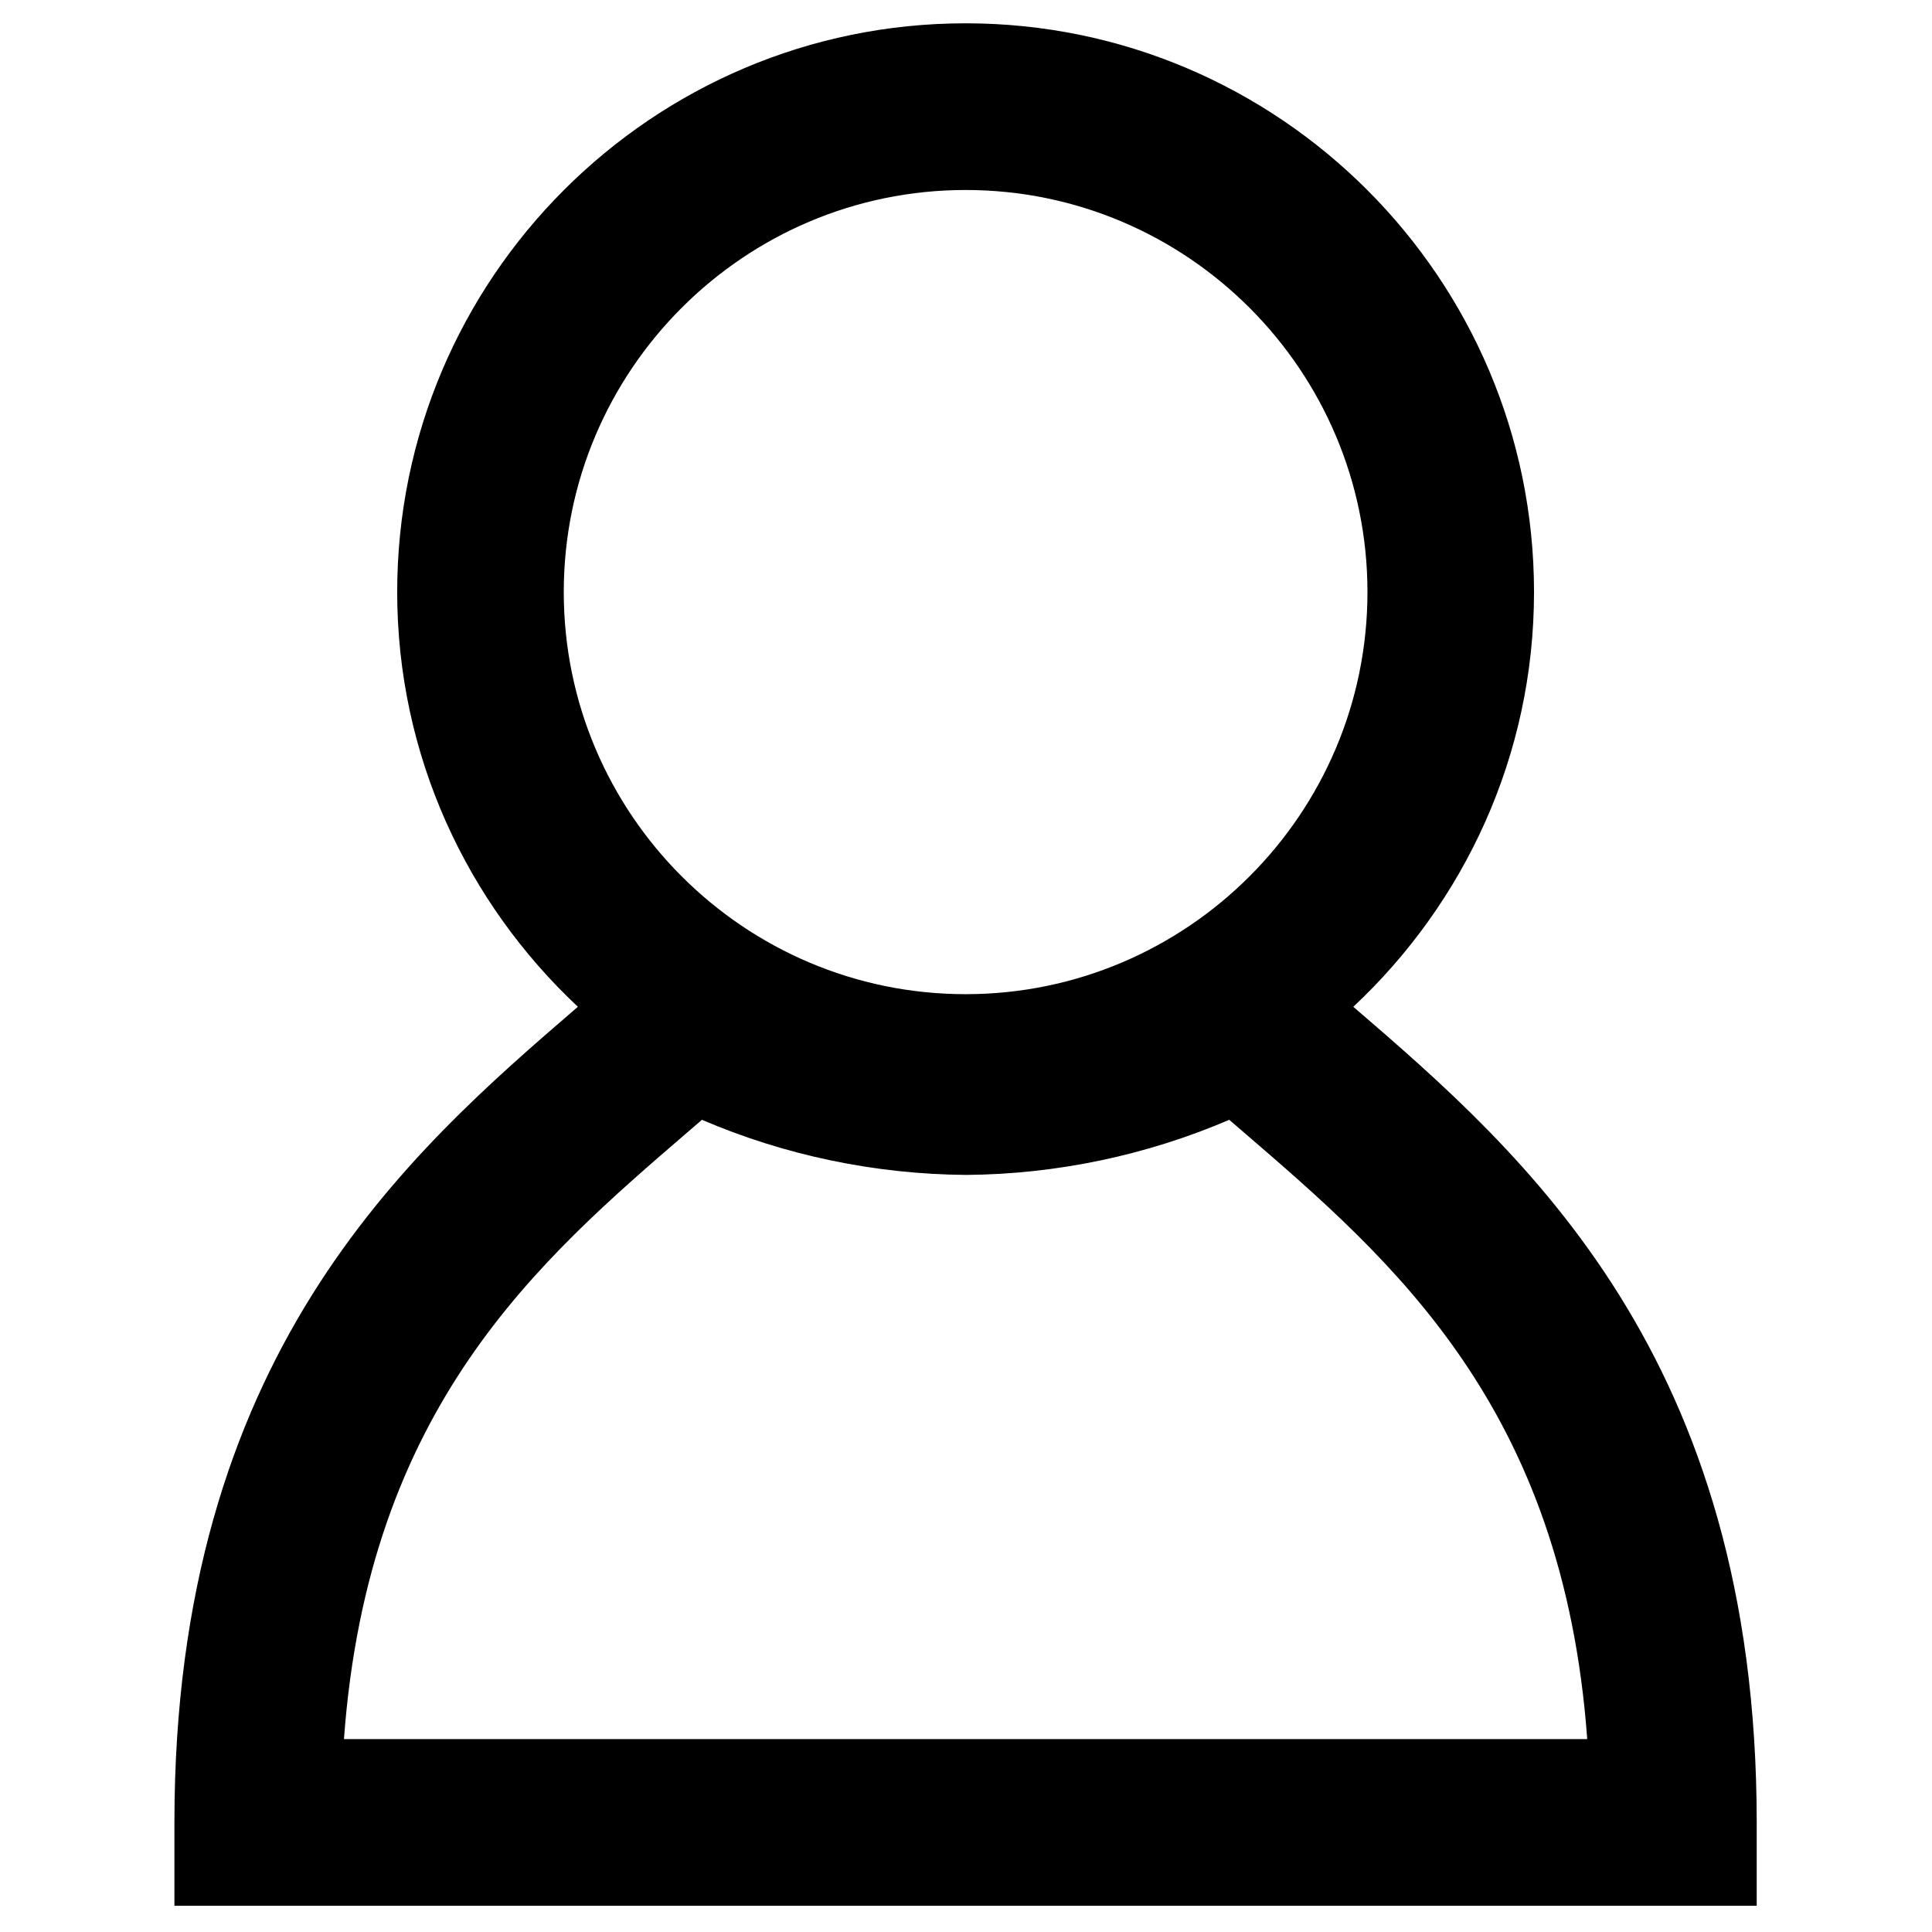 <?xml version="1.0" encoding="UTF-8"?> <svg xmlns="http://www.w3.org/2000/svg" xmlns:xlink="http://www.w3.org/1999/xlink" width="1000" zoomAndPan="magnify" viewBox="0 0 750 750" height="1000" preserveAspectRatio="xMidYMid meet" version="1.2"><defs><clipPath id="11af3e2734"><path d="M 67.734 9 L 681.984 9 L 681.984 740 L 67.734 740 Z M 67.734 9 "></path></clipPath></defs><g id="a4b75ed788"><g clip-rule="nonzero" clip-path="url(#11af3e2734)"><path style=" stroke:none;fill-rule:nonzero;fill:#000000;fill-opacity:1;" d="M 525.352 390.832 C 568.402 350.52 595.504 293.348 595.504 229.828 C 595.504 108.098 496.512 9.047 374.848 9.047 C 253.184 9.047 154.191 108.098 154.191 229.828 C 154.191 293.348 181.297 350.508 224.336 390.832 C 157.934 447.992 67.711 526.434 67.711 707.473 L 67.711 739.82 L 681.953 739.82 L 681.953 707.473 C 681.961 526.445 591.754 447.992 525.352 390.832 Z M 218.852 229.84 C 218.852 143.773 288.832 73.754 374.848 73.754 C 460.855 73.754 530.848 143.773 530.848 229.84 C 530.848 315.906 460.863 385.938 374.848 385.938 C 288.832 385.93 218.852 315.906 218.852 229.84 Z M 133.523 675.125 C 142.953 546.199 208.797 489.527 267.41 439.086 C 269.113 437.609 270.805 436.164 272.496 434.707 C 304.598 448.477 339.555 455.832 375.098 456.102 C 410.215 455.832 445.09 448.477 477.191 434.707 C 478.863 436.164 480.562 437.617 482.277 439.086 C 540.879 489.527 606.734 546.199 616.164 675.125 Z M 133.523 675.125 "></path></g></g></svg> 